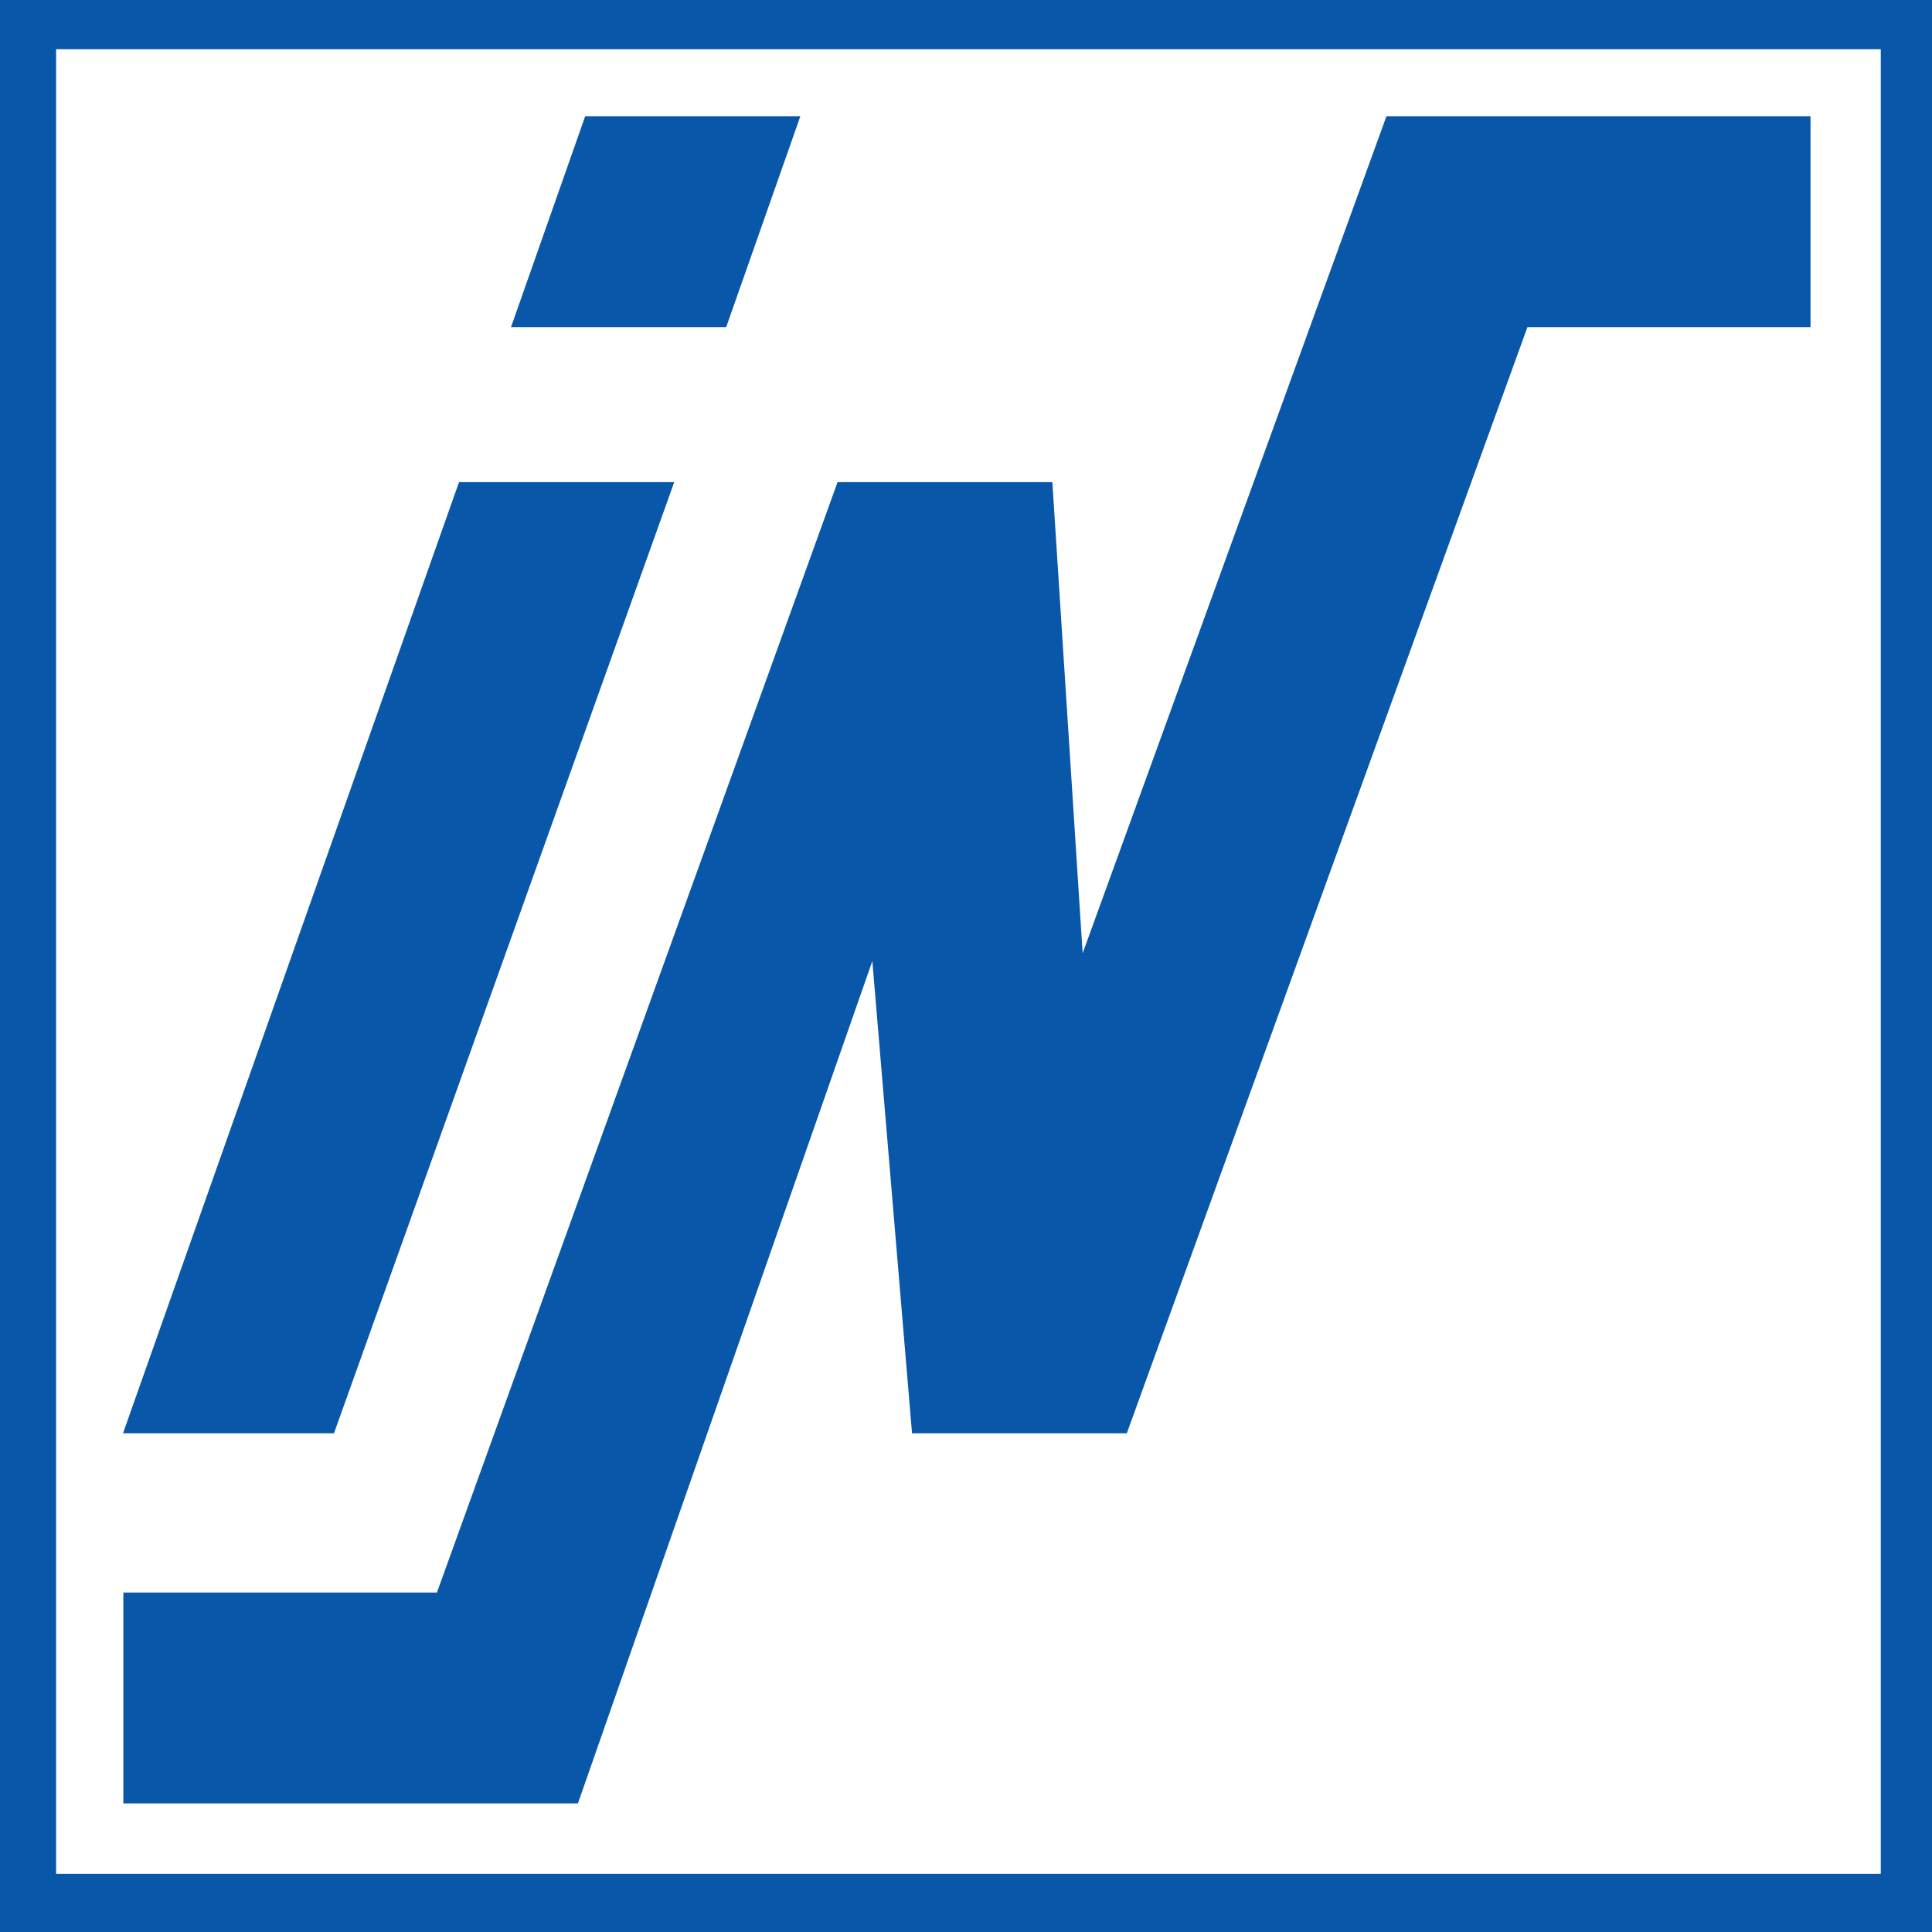 <?xml version="1.0" encoding="UTF-8" standalone="no"?>
<!-- Generator: Adobe Illustrator 16.0.0, SVG Export Plug-In . SVG Version: 6.00 Build 0)  -->

<svg
   xmlns:dc="http://purl.org/dc/elements/1.1/"
   xmlns:cc="http://creativecommons.org/ns#"
   xmlns:rdf="http://www.w3.org/1999/02/22-rdf-syntax-ns#"
   xmlns:svg="http://www.w3.org/2000/svg"
   xmlns="http://www.w3.org/2000/svg"
   xmlns:sodipodi="http://sodipodi.sourceforge.net/DTD/sodipodi-0.dtd"
   xmlns:inkscape="http://www.inkscape.org/namespaces/inkscape"
   version="1.1"
   id="Layer_1"
   x="0px"
   y="0px"
   width="50"
   height="50"
   viewBox="0 0 50 50"
   enable-background="new 0 0 595.28 841.89"
   xml:space="preserve"
   inkscape:version="0.48.4 r9939"
   sodipodi:docname="IN-SOFTWARE logo.svg"><defs
   id="defs37" /><sodipodi:namedview
   pagecolor="#ffffff"
   bordercolor="#666666"
   borderopacity="1"
   objecttolerance="10"
   gridtolerance="10"
   guidetolerance="10"
   inkscape:pageopacity="0"
   inkscape:pageshadow="2"
   inkscape:window-width="1401"
   inkscape:window-height="788"
   id="namedview35"
   showgrid="false"
   inkscape:zoom="0.79286936"
   inkscape:cx="-16.73088"
   inkscape:cy="57.598998"
   inkscape:window-x="491"
   inkscape:window-y="65"
   inkscape:window-maximized="0"
   inkscape:current-layer="Layer_1"
   fit-margin-top="0"
   fit-margin-left="0"
   fit-margin-right="0"
   fit-margin-bottom="0" />
<rect
   x="-4.9999999e-006"
   y="2.8421709e-014"
   width="50"
   height="50"
   id="rect3"
   style="fill:#0957a8" />
<rect
   x="1.452"
   y="1.274"
   width="47.222"
   height="47.222"
   id="rect5"
   style="fill:#ffffff" />
<polygon
   points="223.939,113.912 233.657,86.28 205.473,86.28 195.753,113.912 "
   id="polygon7"
   style="fill:#0957a8;stroke:#0957a8;stroke-width:0.215"
   transform="matrix(0.196,0,0,0.196,-25.113,-13.882)" />
<polygon
   points="144.521,259.972 188.812,134.597 216.998,134.597 172.15,259.972 "
   id="polygon9"
   style="fill:#0957a8;stroke:#0957a8;stroke-width:0.215"
   transform="matrix(0.196,0,0,0.196,-25.113,-13.882)" />
<polygon
   points="367.082,86.28 311.271,86.28 271.006,197.212 266.979,134.597 238.794,134.597 185.896,281.214 144.521,281.214 144.521,308.841 204.361,308.841 243.376,197.212 248.652,259.972 276.836,259.972 329.736,113.912 367.082,113.912 "
   id="polygon11"
   style="fill:#0957a8;stroke:#0957a8;stroke-width:0.215"
   transform="matrix(0.196,0,0,0.196,-25.113,-13.882)" />











</svg>